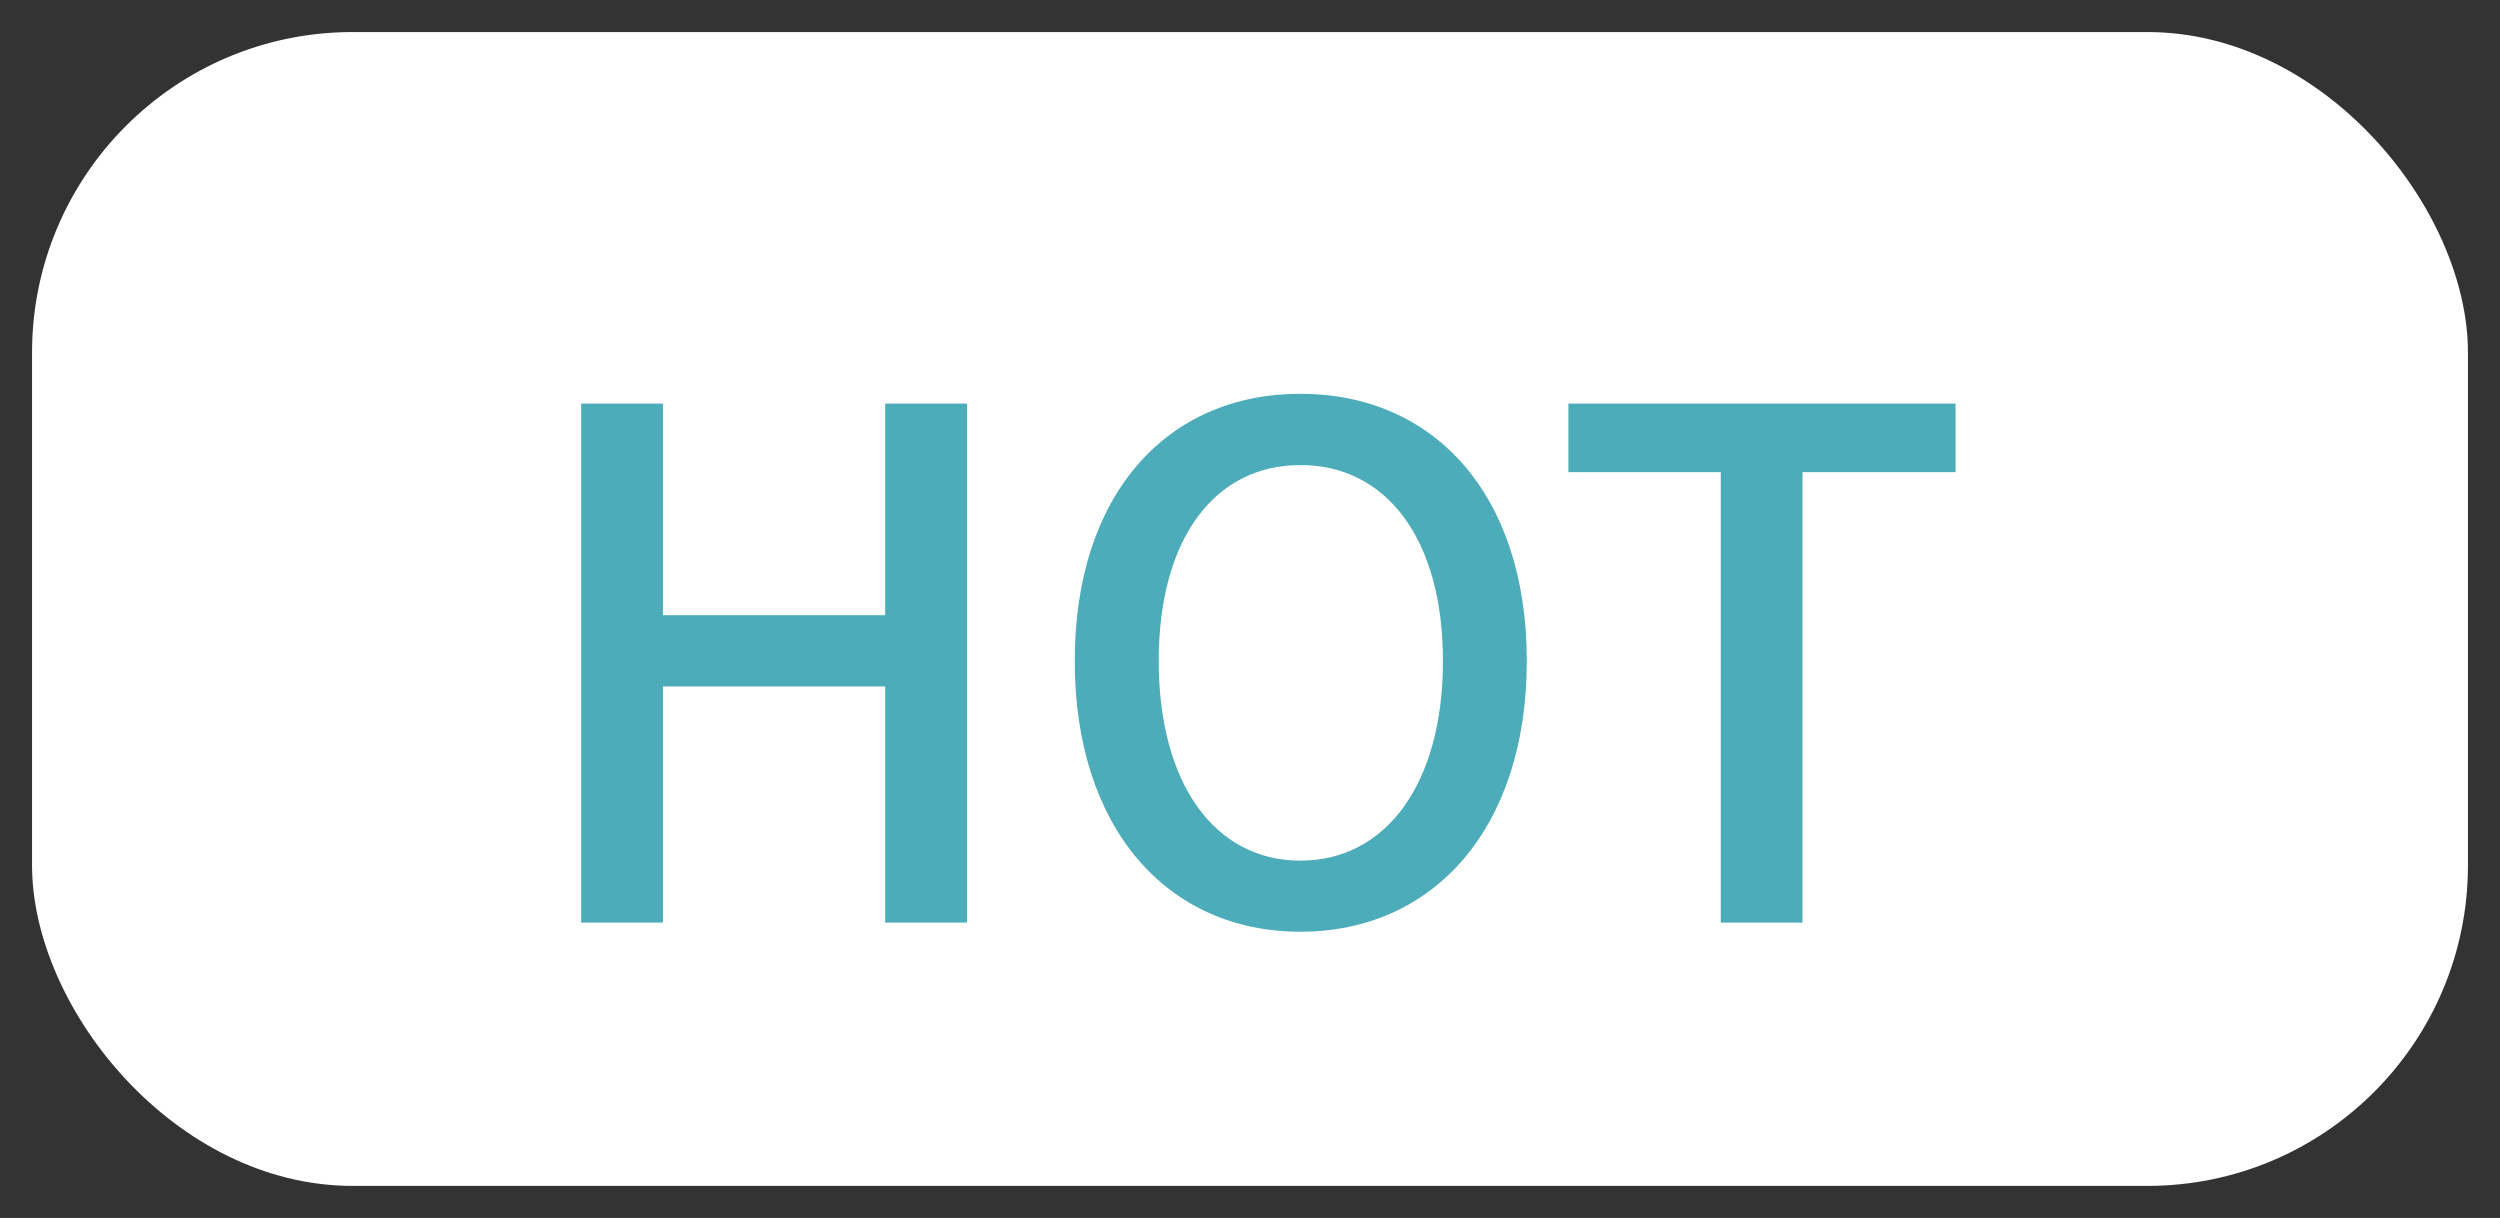 <svg width="39" height="19" viewBox="0 0 39 19" fill="none" xmlns="http://www.w3.org/2000/svg" xmlns:xlink="http://www.w3.org/1999/xlink">
	<rect x="0" y="0" width="39" height="19" fill="#333333" stroke="none"/>
	<desc>
			Created with Pixso.
	</desc>
	<rect id="矩形 2423" x="0.5" y="0.5" rx="5" width="38" height="18" fill="#FFFFFF"/>
	<path id="HOT" d="M23.818 10.311C23.818 12.919 22.365 14.535 20.286 14.535C18.208 14.535 16.766 12.919 16.766 10.311C16.766 7.706 18.208 6.143 20.286 6.143C22.365 6.143 23.818 7.706 23.818 10.311ZM10.342 14.393L9.066 14.393L9.066 6.296L10.342 6.296L10.342 9.597L13.809 9.597L13.809 6.296L15.085 6.296L15.085 14.393L13.809 14.393L13.809 10.709L10.342 10.709L10.342 14.393ZM28.119 14.393L26.844 14.393L26.844 7.365L24.467 7.365L24.467 6.296L30.507 6.296L30.507 7.365L28.119 7.365L28.119 14.393ZM18.076 10.311C18.076 12.215 18.944 13.426 20.286 13.426C21.629 13.426 22.51 12.215 22.51 10.311C22.51 8.41 21.629 7.255 20.286 7.255C18.944 7.255 18.076 8.41 18.076 10.311Z" fill="#4CACBAFF"/>
	<defs/>
</svg>
